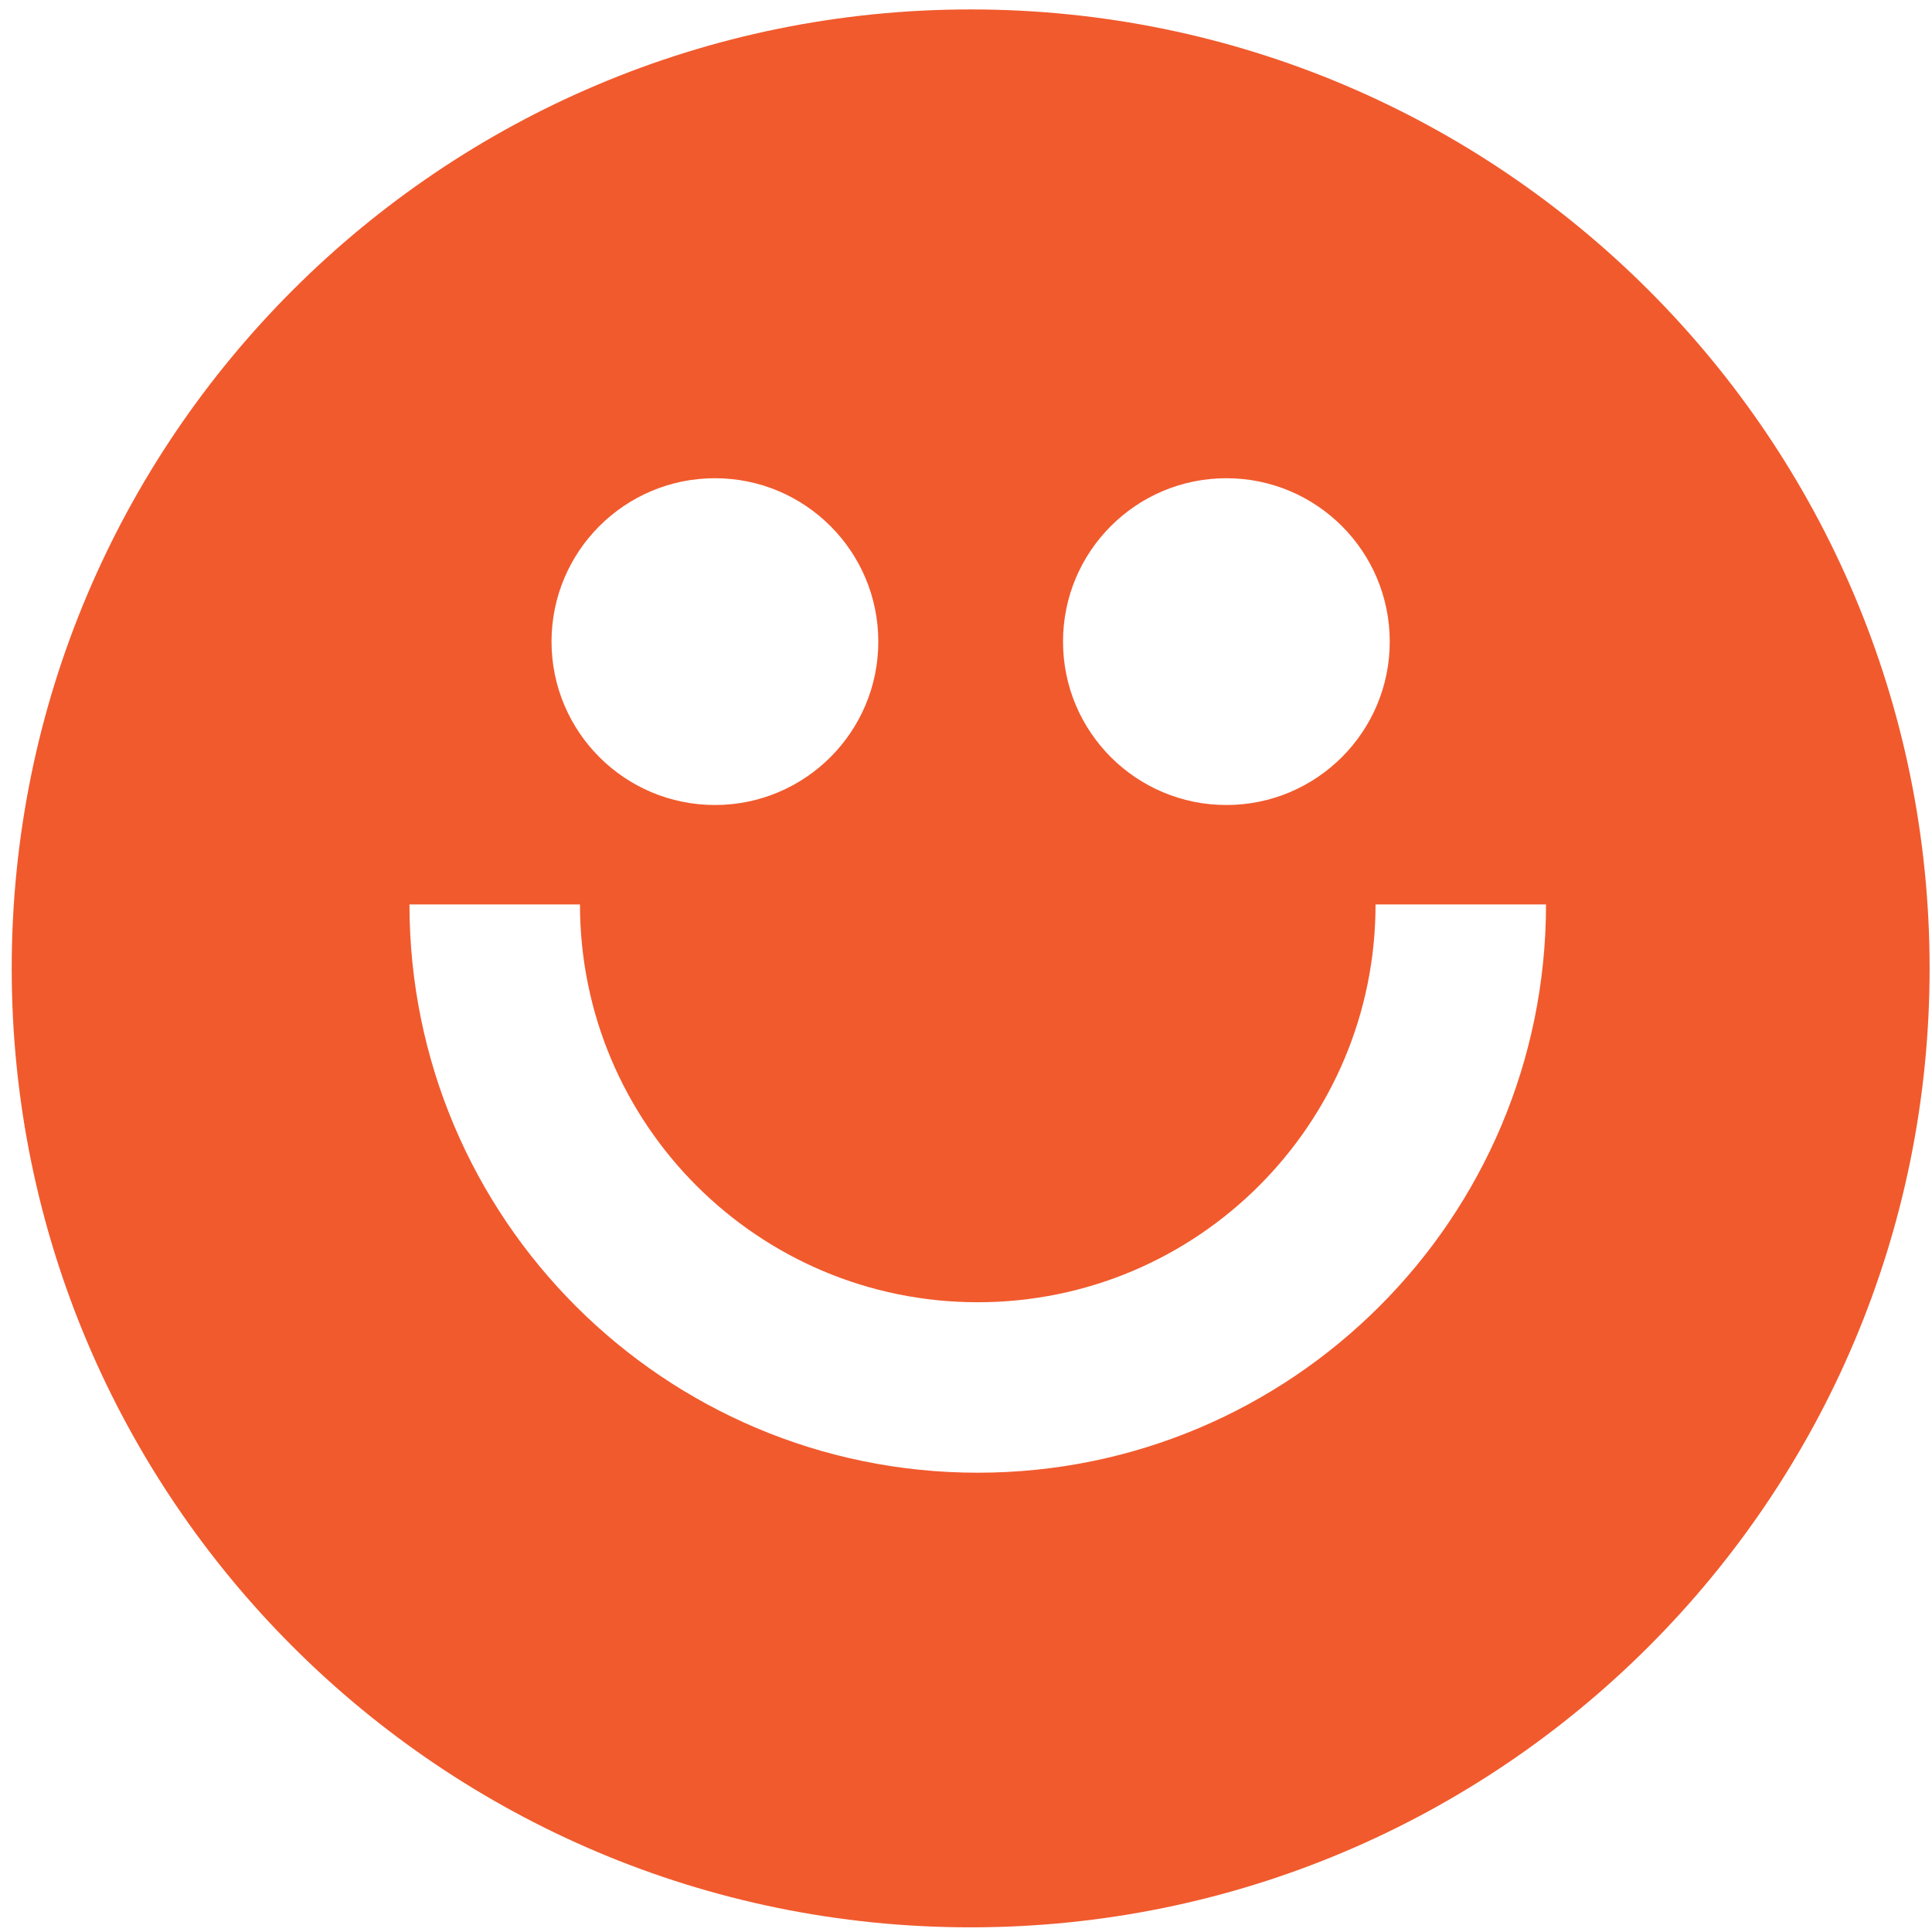 <?xml version="1.0" encoding="UTF-8"?> <svg xmlns="http://www.w3.org/2000/svg" width="51" height="51" viewBox="0 0 51 51" fill="none"><path fill-rule="evenodd" clip-rule="evenodd" d="M50.937 25.563C50.937 39.544 39.604 50.877 25.623 50.877C11.642 50.877 0.309 39.544 0.309 25.563C0.309 11.582 11.642 0.249 25.623 0.249C39.604 0.249 50.937 11.582 50.937 25.563ZM18.872 21.25C21.254 21.25 23.185 19.319 23.185 16.937C23.185 14.555 21.254 12.624 18.872 12.624C16.491 12.624 14.559 14.555 14.559 16.937C14.559 19.319 16.491 21.25 18.872 21.25ZM32.373 21.25C34.755 21.25 36.686 19.319 36.686 16.937C36.686 14.555 34.755 12.624 32.373 12.624C29.991 12.624 28.061 14.555 28.061 16.937C28.061 19.319 29.991 21.25 32.373 21.25ZM25.81 34.376C20.011 34.376 15.31 29.674 15.31 23.875H10.809C10.809 32.16 17.526 38.876 25.81 38.876C34.095 38.876 40.811 32.16 40.811 23.875H36.311C36.311 29.674 31.61 34.376 25.81 34.376Z" fill="#F15A2D"></path></svg> 